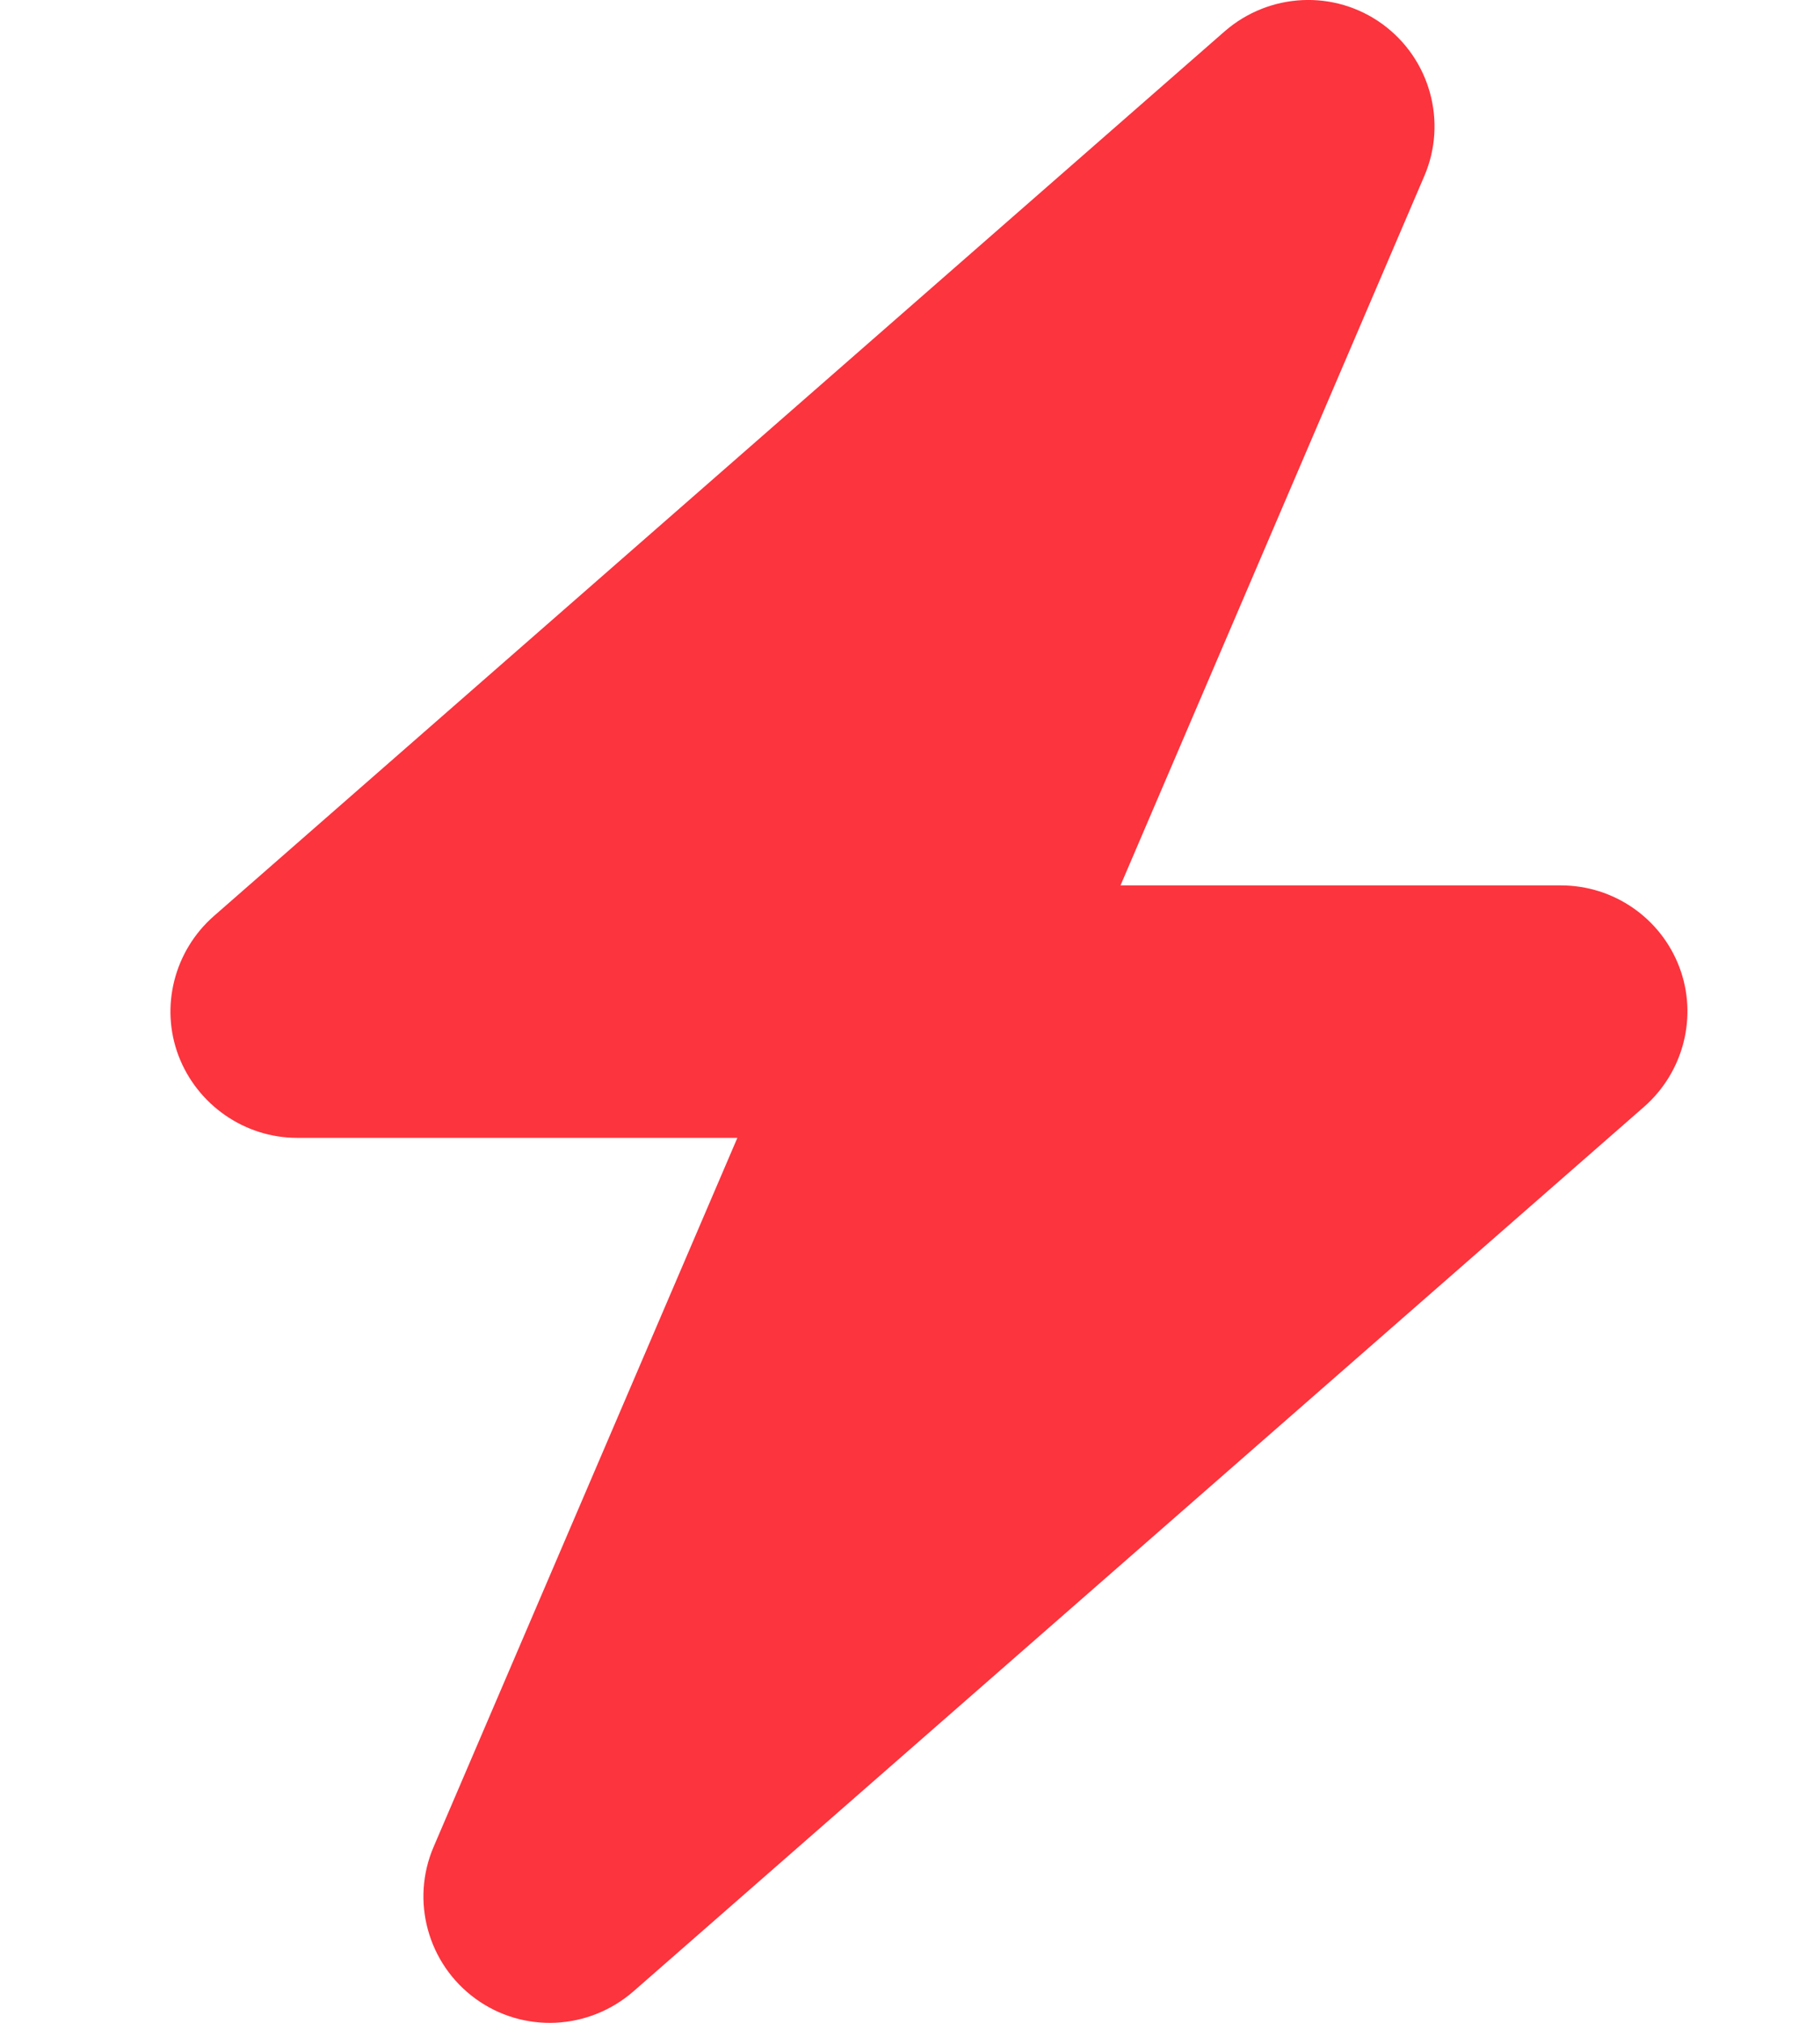 <svg width="27" height="30" viewBox="0 0 27 30" fill="none" xmlns="http://www.w3.org/2000/svg">
<g clip-path="url(#clip0_7_4122)">
<path d="M21.129 2.613C21.475 1.811 21.217 0.873 20.508 0.357C19.799 -0.158 18.832 -0.111 18.17 0.463L3.17 13.588C2.584 14.104 2.373 14.93 2.648 15.656C2.924 16.383 3.627 16.875 4.406 16.875H10.939L6.434 27.387C6.088 28.189 6.346 29.127 7.055 29.643C7.764 30.158 8.73 30.111 9.393 29.537L24.393 16.412C24.979 15.896 25.189 15.07 24.914 14.344C24.639 13.617 23.941 13.131 23.156 13.131H16.623L21.129 2.613Z" fill="#FB343E"/>
</g>
<defs>
<clipPath id="clip0_7_4122">
<path d="M0.656 0H26.906V30H0.656V0Z" fill="white"/>
</clipPath>
</defs>
</svg>
